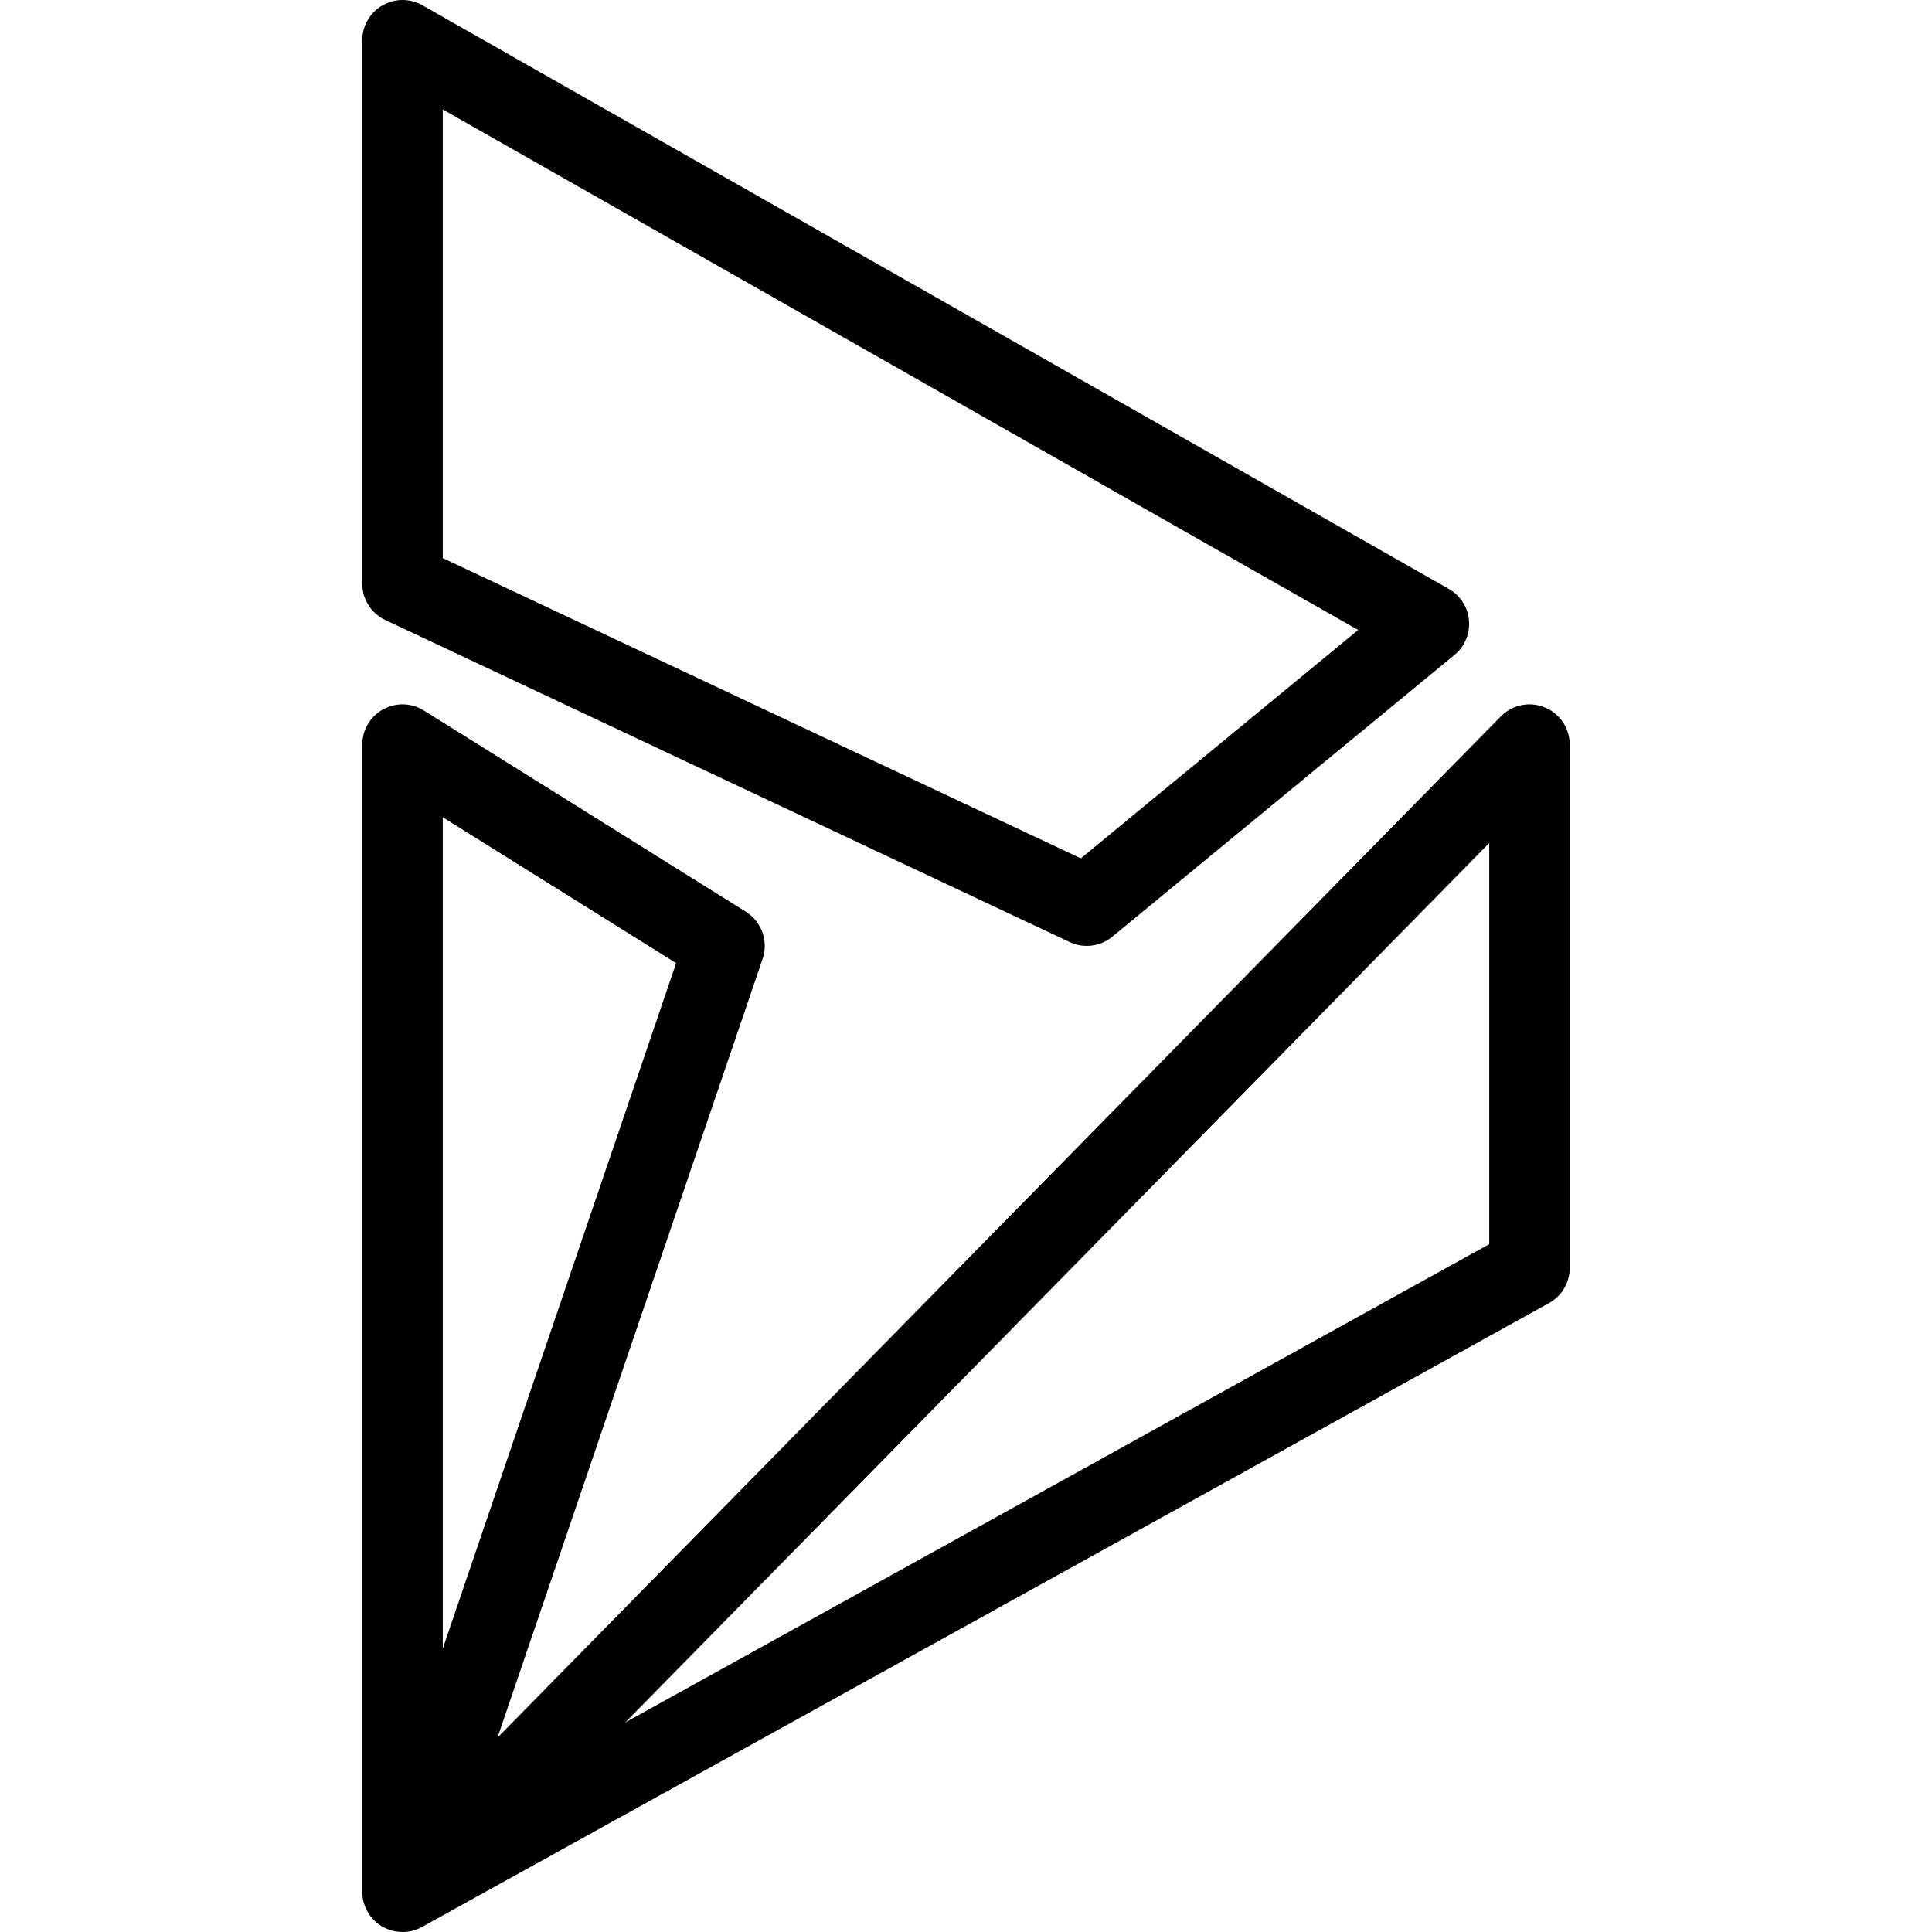 <svg xmlns="http://www.w3.org/2000/svg" viewBox="0 0 24 24" stroke="black"><path d="M5 7.25V.5l12.75 7.25-4.25 3.5-8.5-4zm0 2V23.5l4-11.75-4-2.5zM5 23.5 19 9.25v6.5L5 23.5z" fill="none" stroke-linecap="round" stroke-linejoin="round"/></svg>